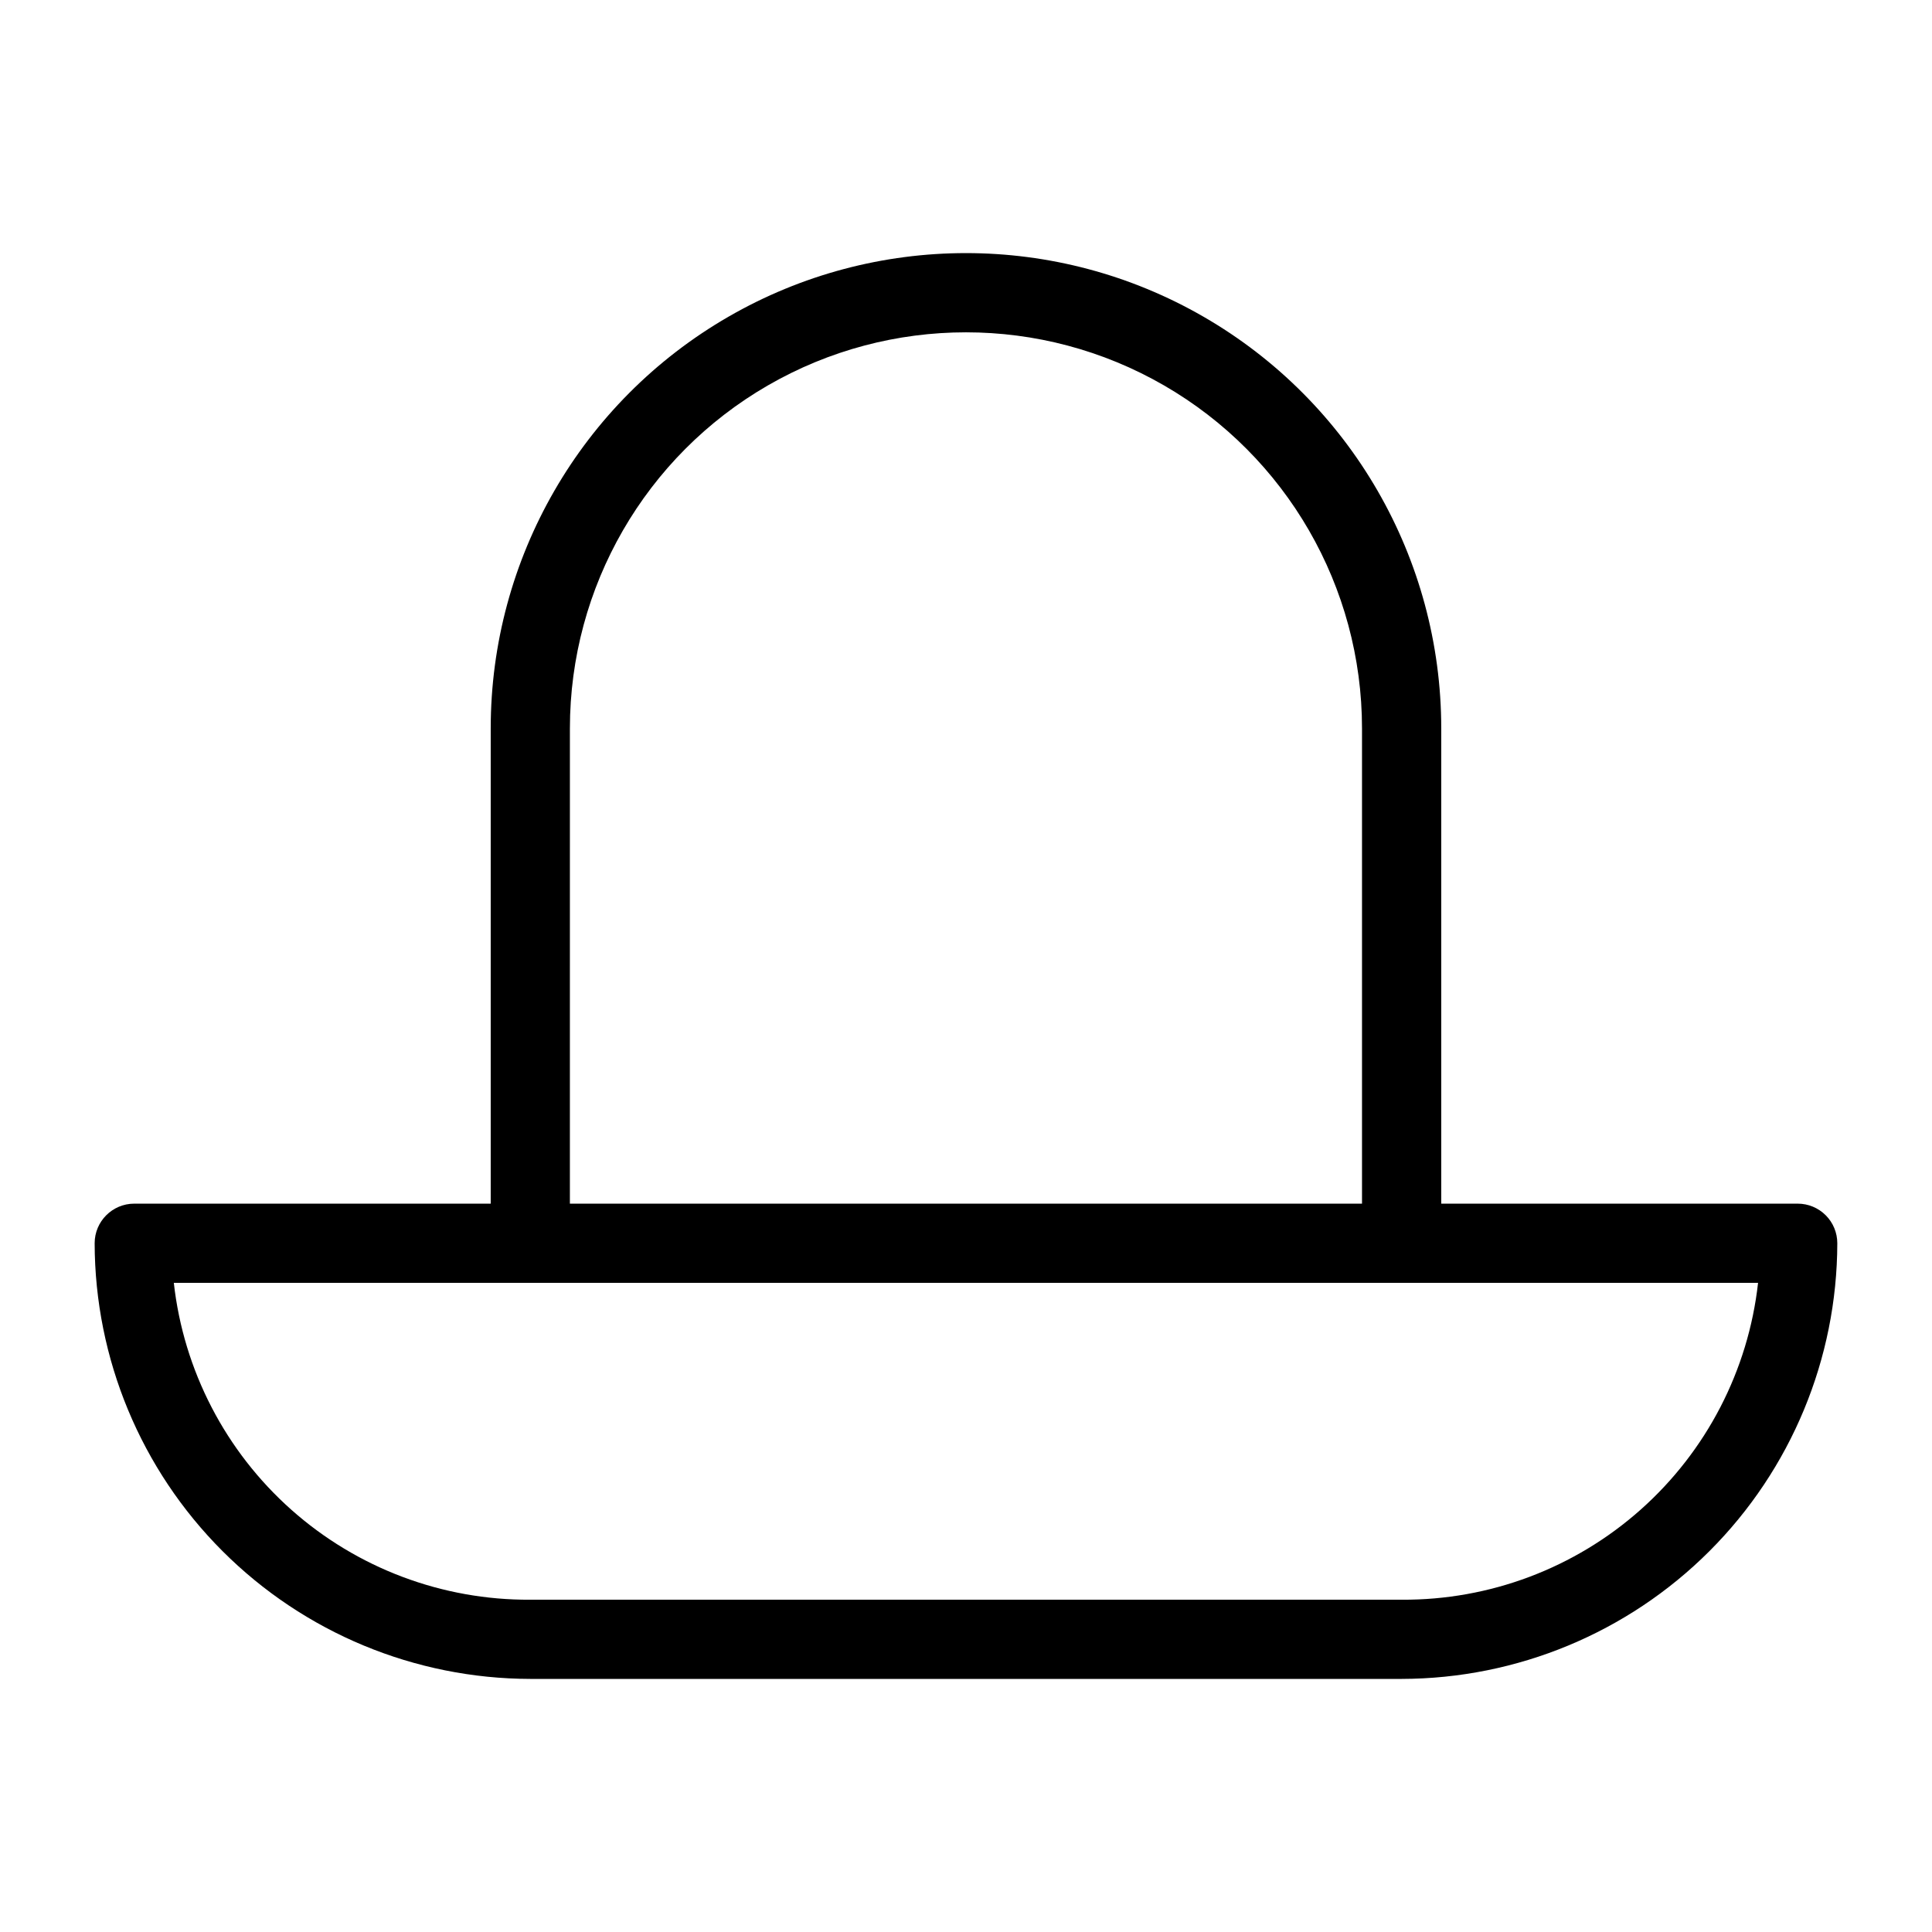 <?xml version="1.0" encoding="UTF-8"?>
<!-- Uploaded to: ICON Repo, www.svgrepo.com, Generator: ICON Repo Mixer Tools -->
<svg fill="#000000" width="800px" height="800px" version="1.1" viewBox="144 144 512 512" xmlns="http://www.w3.org/2000/svg">
 <path d="m620.41 462.98h-94.465v-125.95c0-45-24.004-86.578-62.973-109.08-38.973-22.5-86.984-22.5-125.95 0-38.973 22.5-62.977 64.078-62.977 109.08v125.95h-94.465c-5.797 0-10.496 4.699-10.496 10.496 0.055 30.602 12.238 59.938 33.879 81.578s50.973 33.82 81.578 33.875h230.91-0.004c30.605-0.055 59.941-12.234 81.582-33.875 21.637-21.641 33.82-50.977 33.875-81.578 0-2.785-1.105-5.457-3.074-7.422-1.969-1.969-4.637-3.074-7.422-3.074zm-325.38-125.95c0-37.5 20.004-72.148 52.48-90.898 32.473-18.75 72.484-18.75 104.96 0 32.473 18.75 52.477 53.398 52.477 90.898v125.95h-209.92zm220.41 230.91h-230.91c-23.336 0.145-45.902-8.352-63.344-23.859-17.441-15.504-28.527-36.914-31.121-60.109h419.84c-2.59 23.195-13.676 44.605-31.121 60.109-17.441 15.508-40.004 24.004-63.344 23.859z"/>
</svg>